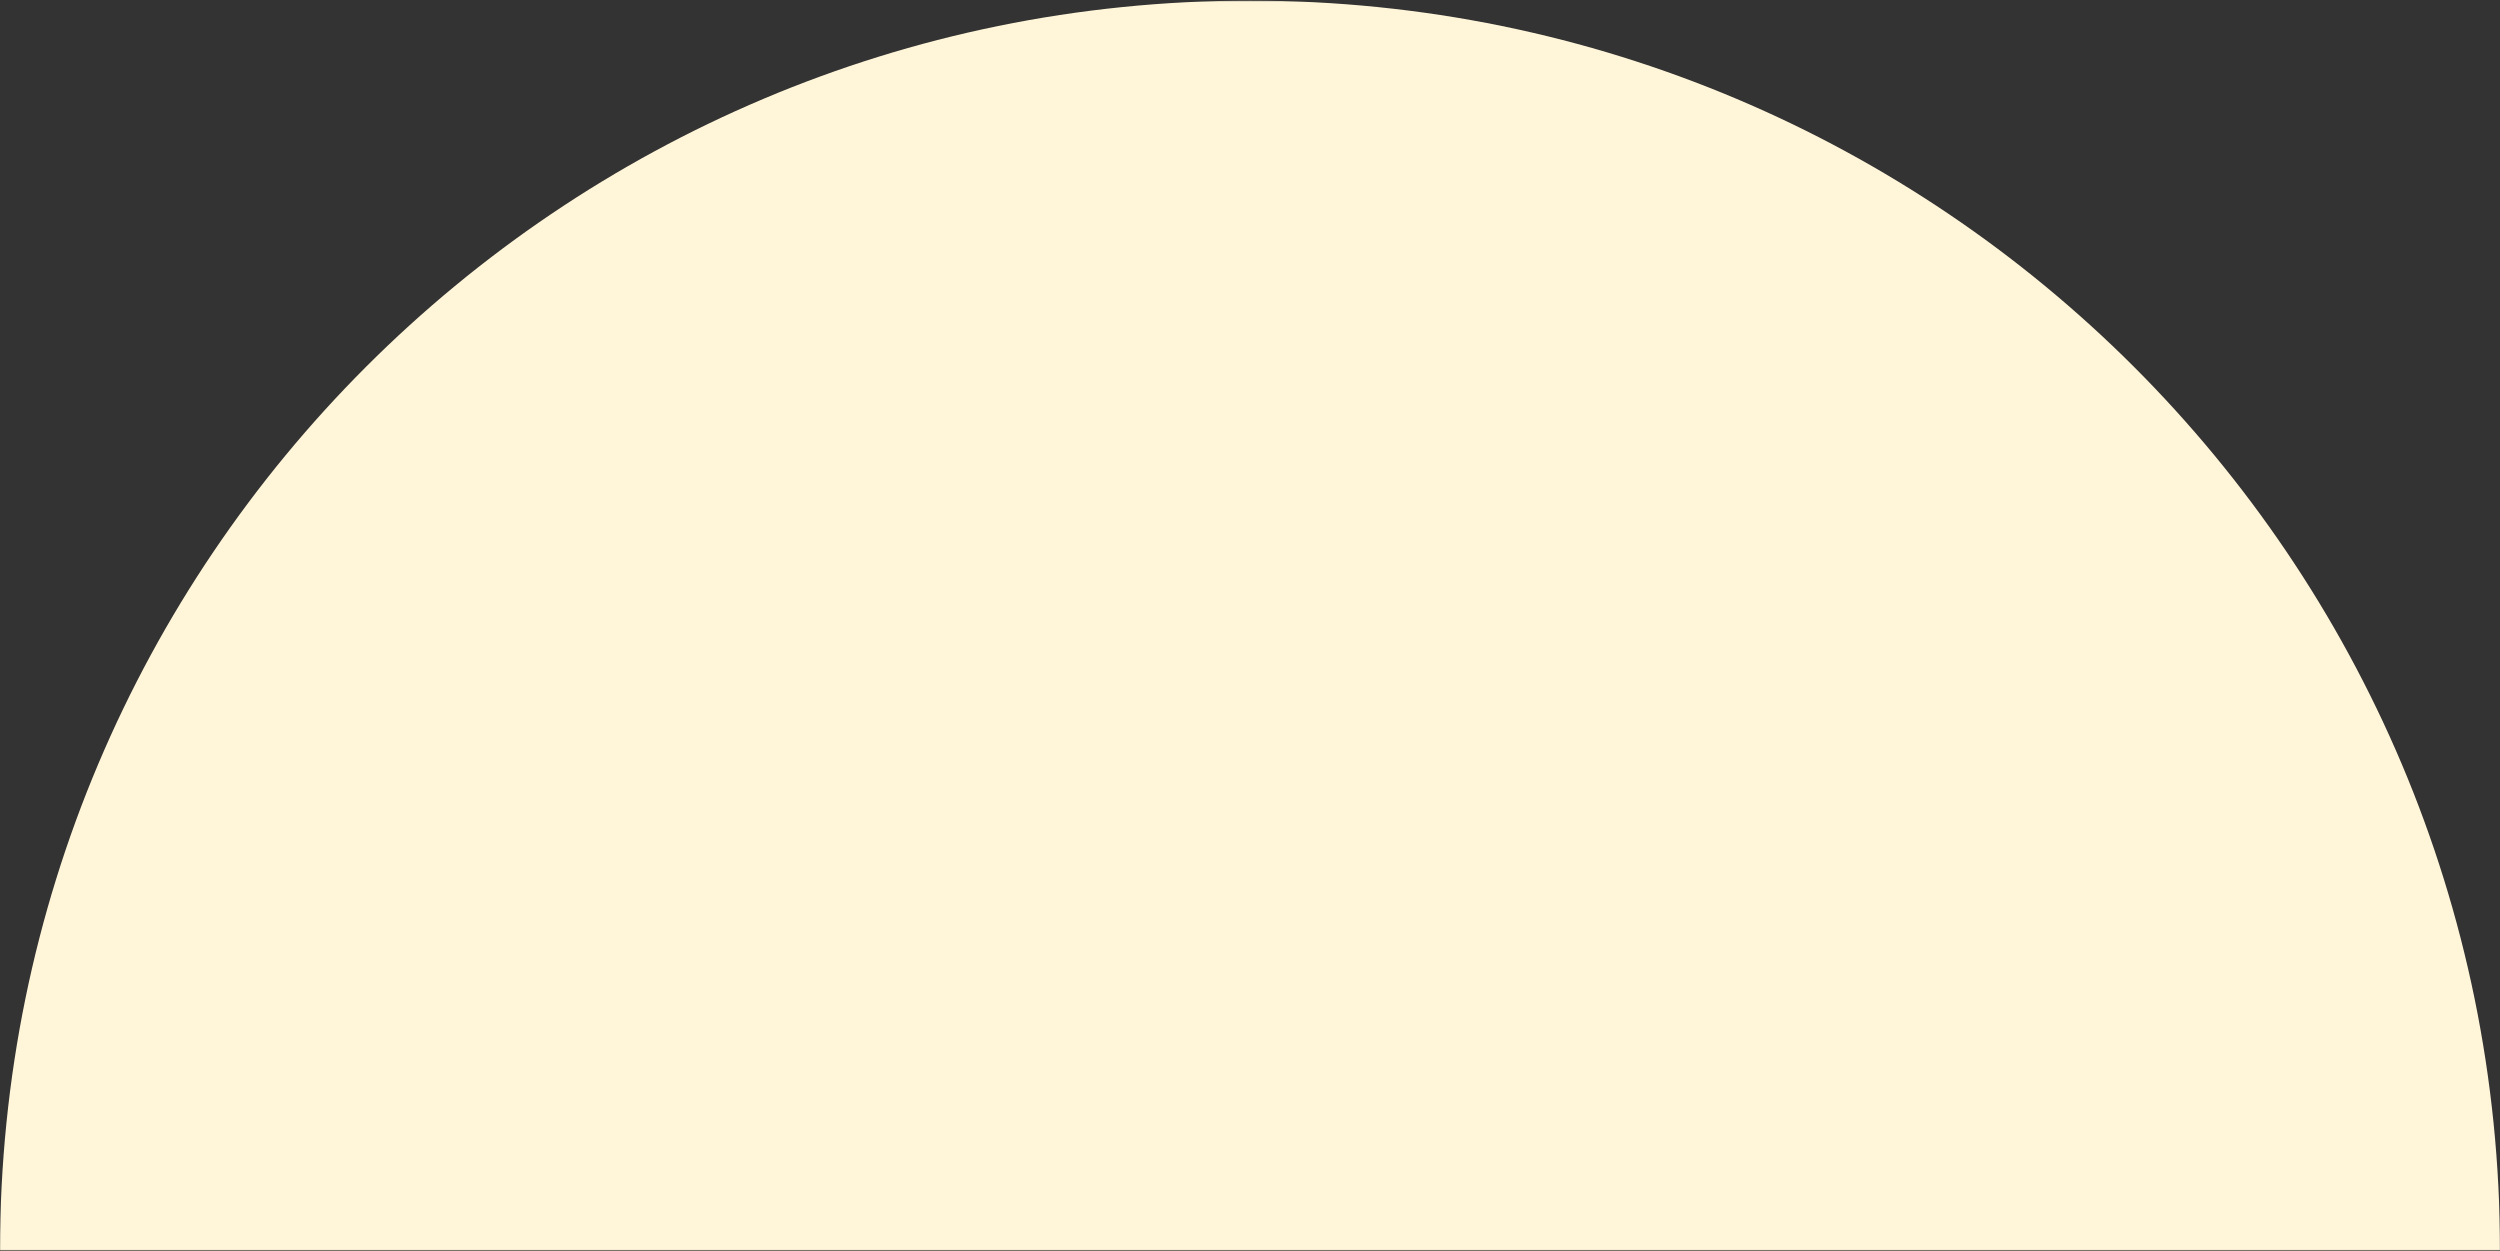 <?xml version="1.0" encoding="UTF-8"?> <svg xmlns="http://www.w3.org/2000/svg" width="2000" height="1001" viewBox="0 0 2000 1001" fill="none"><rect x="0" y="0" width="2000" height="1001" fill="#333333" stroke="none"/><g clip-path="url(#clip0_4763_7237)"><mask id="mask0_4763_7237" style="mask-type:luminance" maskUnits="userSpaceOnUse" x="0" y="0" width="2000" height="1001"><path d="M2000 0.5H0V1000.5H2000V0.5Z" fill="white"></path></mask><g mask="url(#mask0_4763_7237)"><path fill-rule="evenodd" clip-rule="evenodd" d="M2000 1000.5C2000 448.215 1552.28 0.5 1000 0.5C447.715 0.5 0 448.215 0 1000.5H2000Z" fill="#FFF5D9"></path></g></g><defs><clipPath id="clip0_4763_7237"><rect width="2000" height="1001" fill="white"></rect></clipPath></defs></svg> 